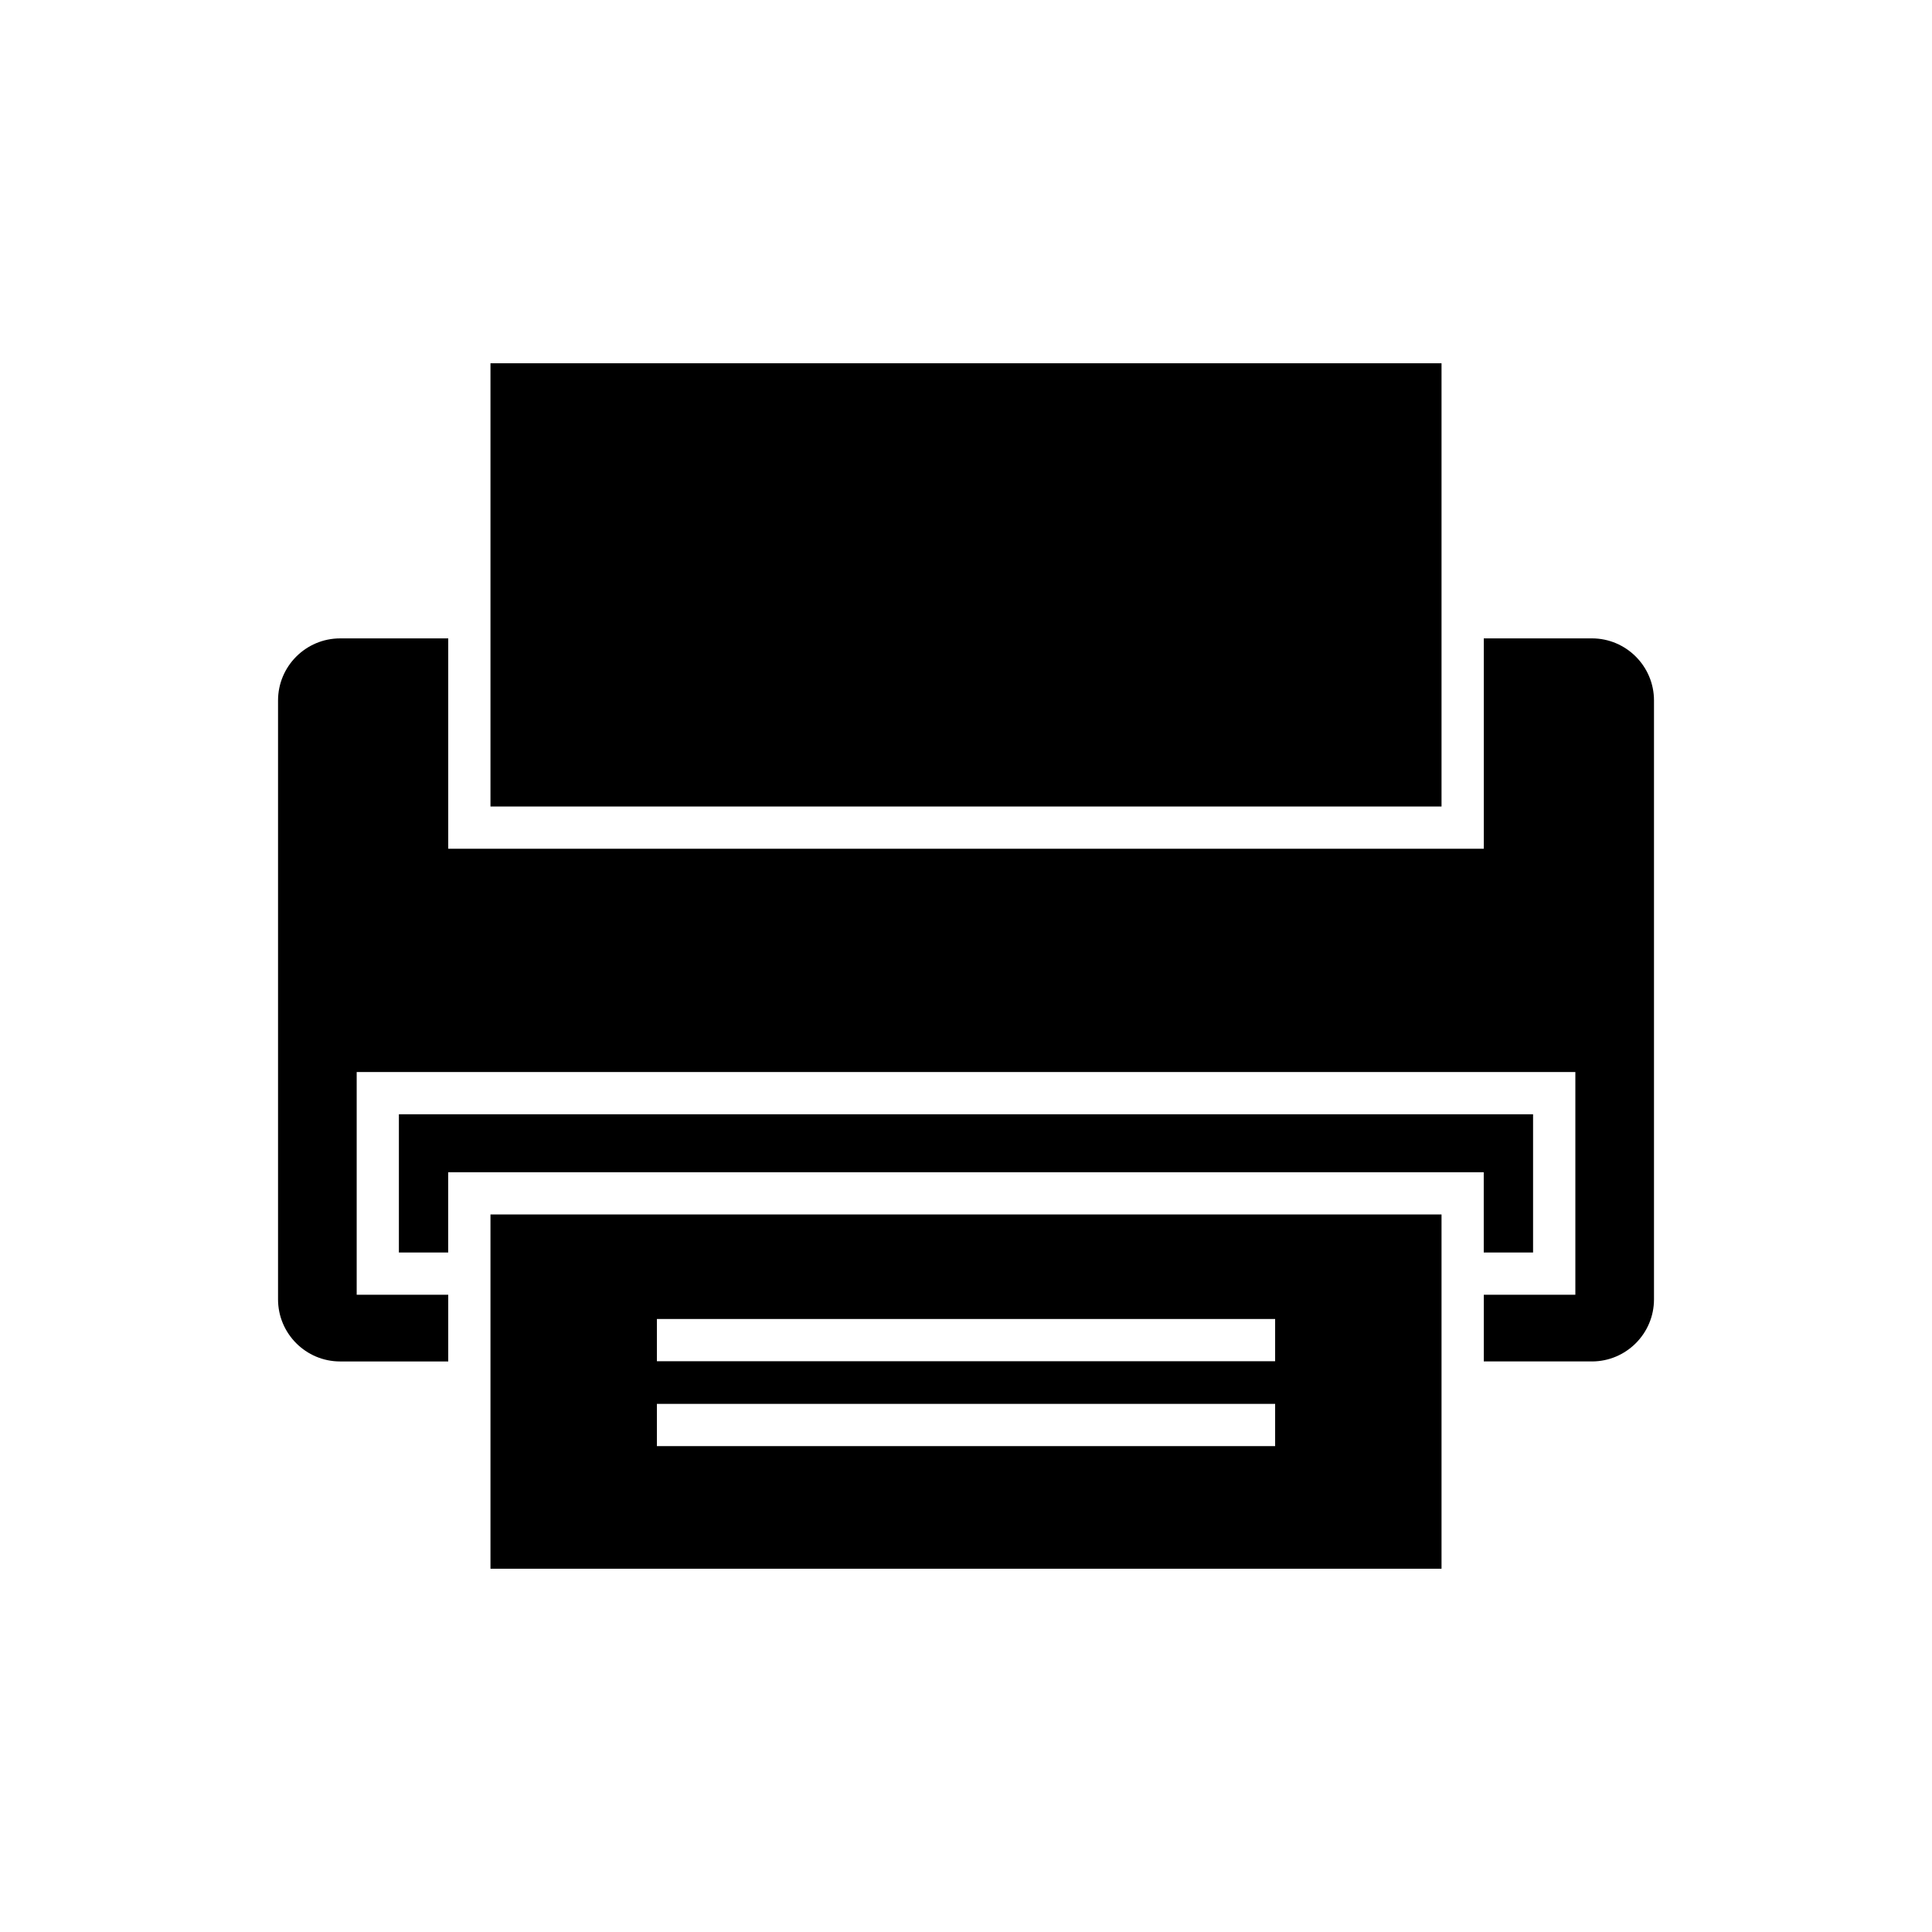 <?xml version="1.0" encoding="UTF-8"?>
<!-- Uploaded to: ICON Repo, www.iconrepo.com, Generator: ICON Repo Mixer Tools -->
<svg fill="#000000" width="800px" height="800px" version="1.1" viewBox="144 144 512 512" xmlns="http://www.w3.org/2000/svg">
 <g>
  <path d="m537.21 475.93h13.07v-36.641h-300.57v36.641h13.066v-21.273h274.43z"/>
  <path d="m273.98 240.27h252.04v117.46h-252.04z"/>
  <path d="m565.87 313.18h-28.652v55.75h-274.43v-55.75h-28.652c-9.07 0-16.453 7.383-16.453 16.453v158.71c0 9.074 7.383 16.457 16.453 16.457h28.652v-17.672h-24.262v-59.035h322.96v59.031h-24.266v17.672h28.652c9.07 0 16.453-7.383 16.453-16.457v-158.71c0-9.07-7.383-16.453-16.453-16.453z"/>
  <path d="m273.98 559.73h252.04v-93.883h-252.04zm44.105-66.184h163.84v11.195h-163.84zm0 22.496h163.84v11.195h-163.84z"/>
 </g>
</svg>